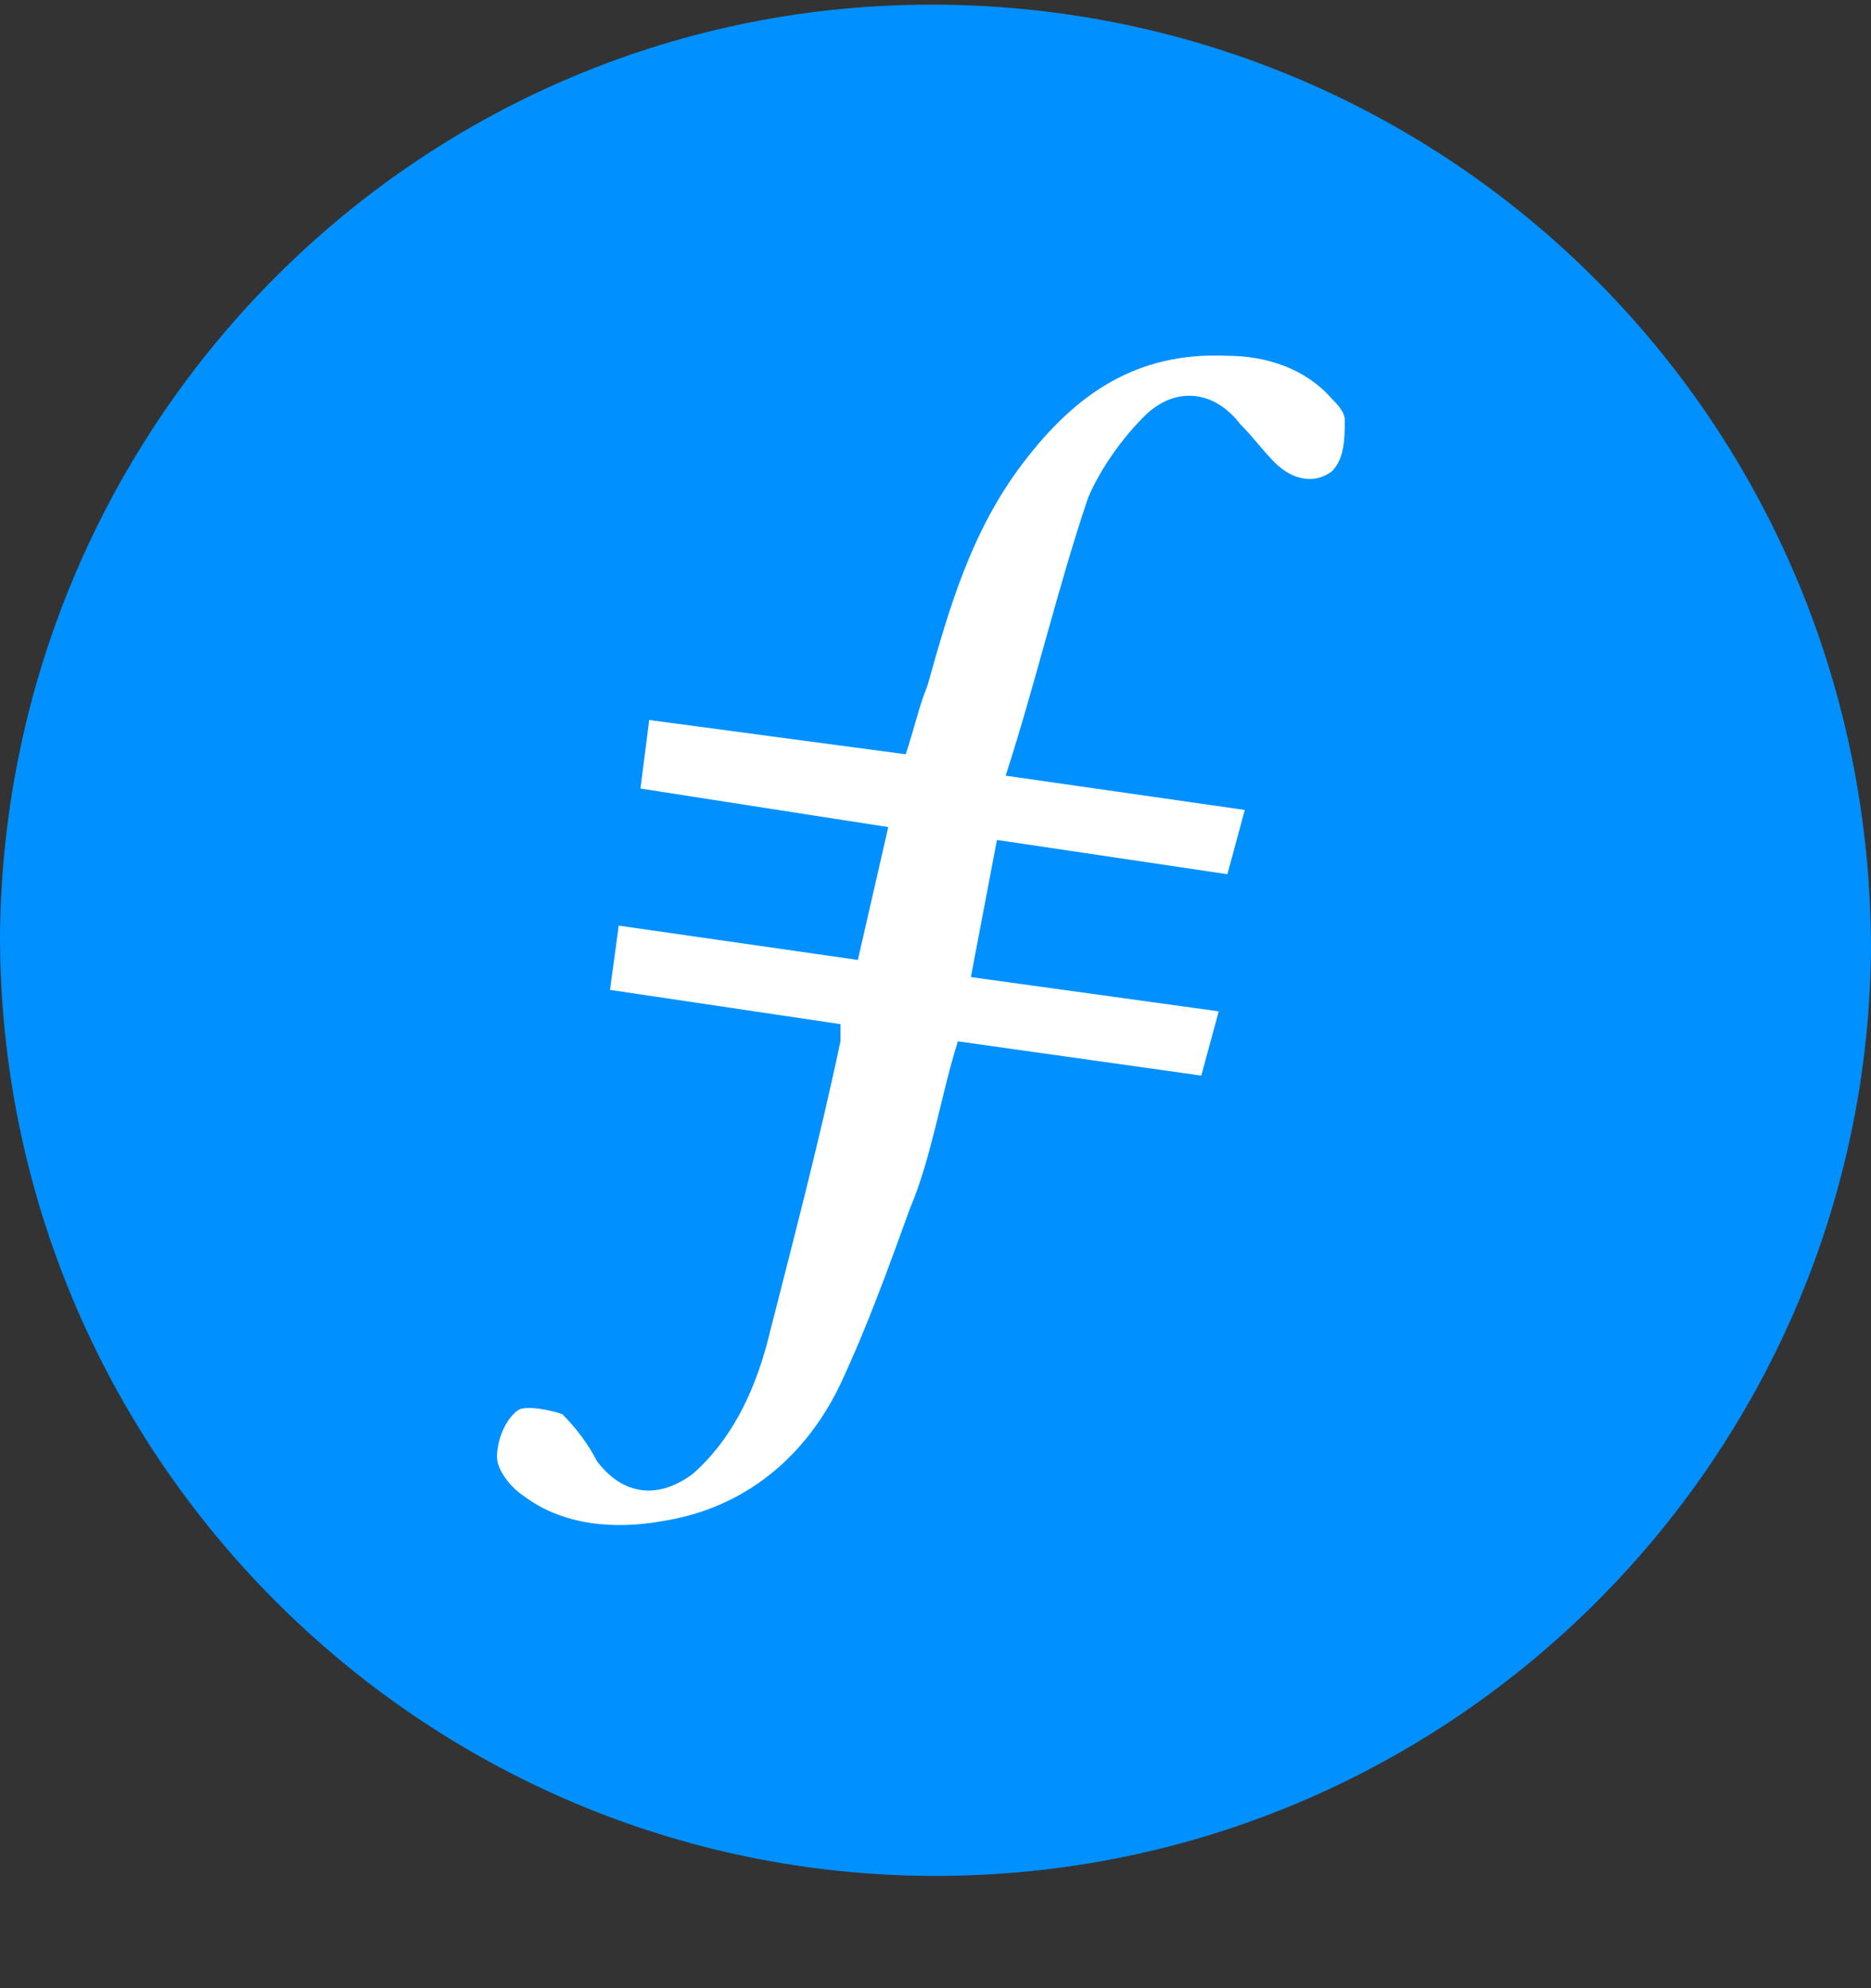 <?xml version="1.0" encoding="utf-8" ?>
<svg xmlns="http://www.w3.org/2000/svg" xmlns:xlink="http://www.w3.org/1999/xlink" width="32" height="34">
	<rect width="100%" height="100%" fill="#333333" stroke="none"/>
	<path fill="#0090FF" transform="translate(0 0.079)" d="M0 15.921C0.08 7.121 7.2 -0.079 16.08 0.001C24.88 0.081 32 7.201 32 16.161C31.92 24.881 24.8 32.001 16 32.001C7.2 32.001 0 24.801 0 15.921Z" fill-rule="evenodd"/>
	<path fill="white" transform="translate(8.5 6.08)" d="M8.105 10.629L12.344 11.215L12.046 12.314L7.882 11.728C7.585 12.68 7.436 13.706 7.064 14.585C6.692 15.611 6.321 16.636 5.874 17.589C5.279 18.834 4.238 19.714 2.826 19.933C2.008 20.08 1.115 20.007 0.446 19.494C0.223 19.347 0 19.054 0 18.834C0 18.541 0.149 18.175 0.372 18.028C0.521 17.955 0.892 18.028 1.115 18.102C1.338 18.321 1.562 18.615 1.71 18.908C2.156 19.494 2.751 19.567 3.346 19.127C4.015 18.541 4.387 17.735 4.61 16.929C5.056 15.171 5.503 13.486 5.874 11.728L5.874 11.434L1.933 10.848L2.082 9.749L6.172 10.336L6.692 8.064L2.454 7.405L2.603 6.233L6.99 6.819C7.138 6.379 7.213 6.013 7.362 5.646C7.733 4.328 8.105 3.009 8.997 1.837C9.89 0.664 10.931 -0.068 12.492 0.005C13.162 0.005 13.831 0.225 14.277 0.738C14.351 0.811 14.5 0.957 14.5 1.104C14.5 1.397 14.5 1.763 14.277 1.983C13.979 2.203 13.608 2.13 13.31 1.837C13.087 1.617 12.938 1.397 12.715 1.177C12.269 0.591 11.6 0.518 11.079 1.031C10.708 1.397 10.336 1.91 10.113 2.423C9.592 3.961 9.221 5.573 8.7 7.185L12.79 7.771L12.492 8.87L8.551 8.284L8.105 10.629Z" fill-rule="evenodd"/>
</svg>

